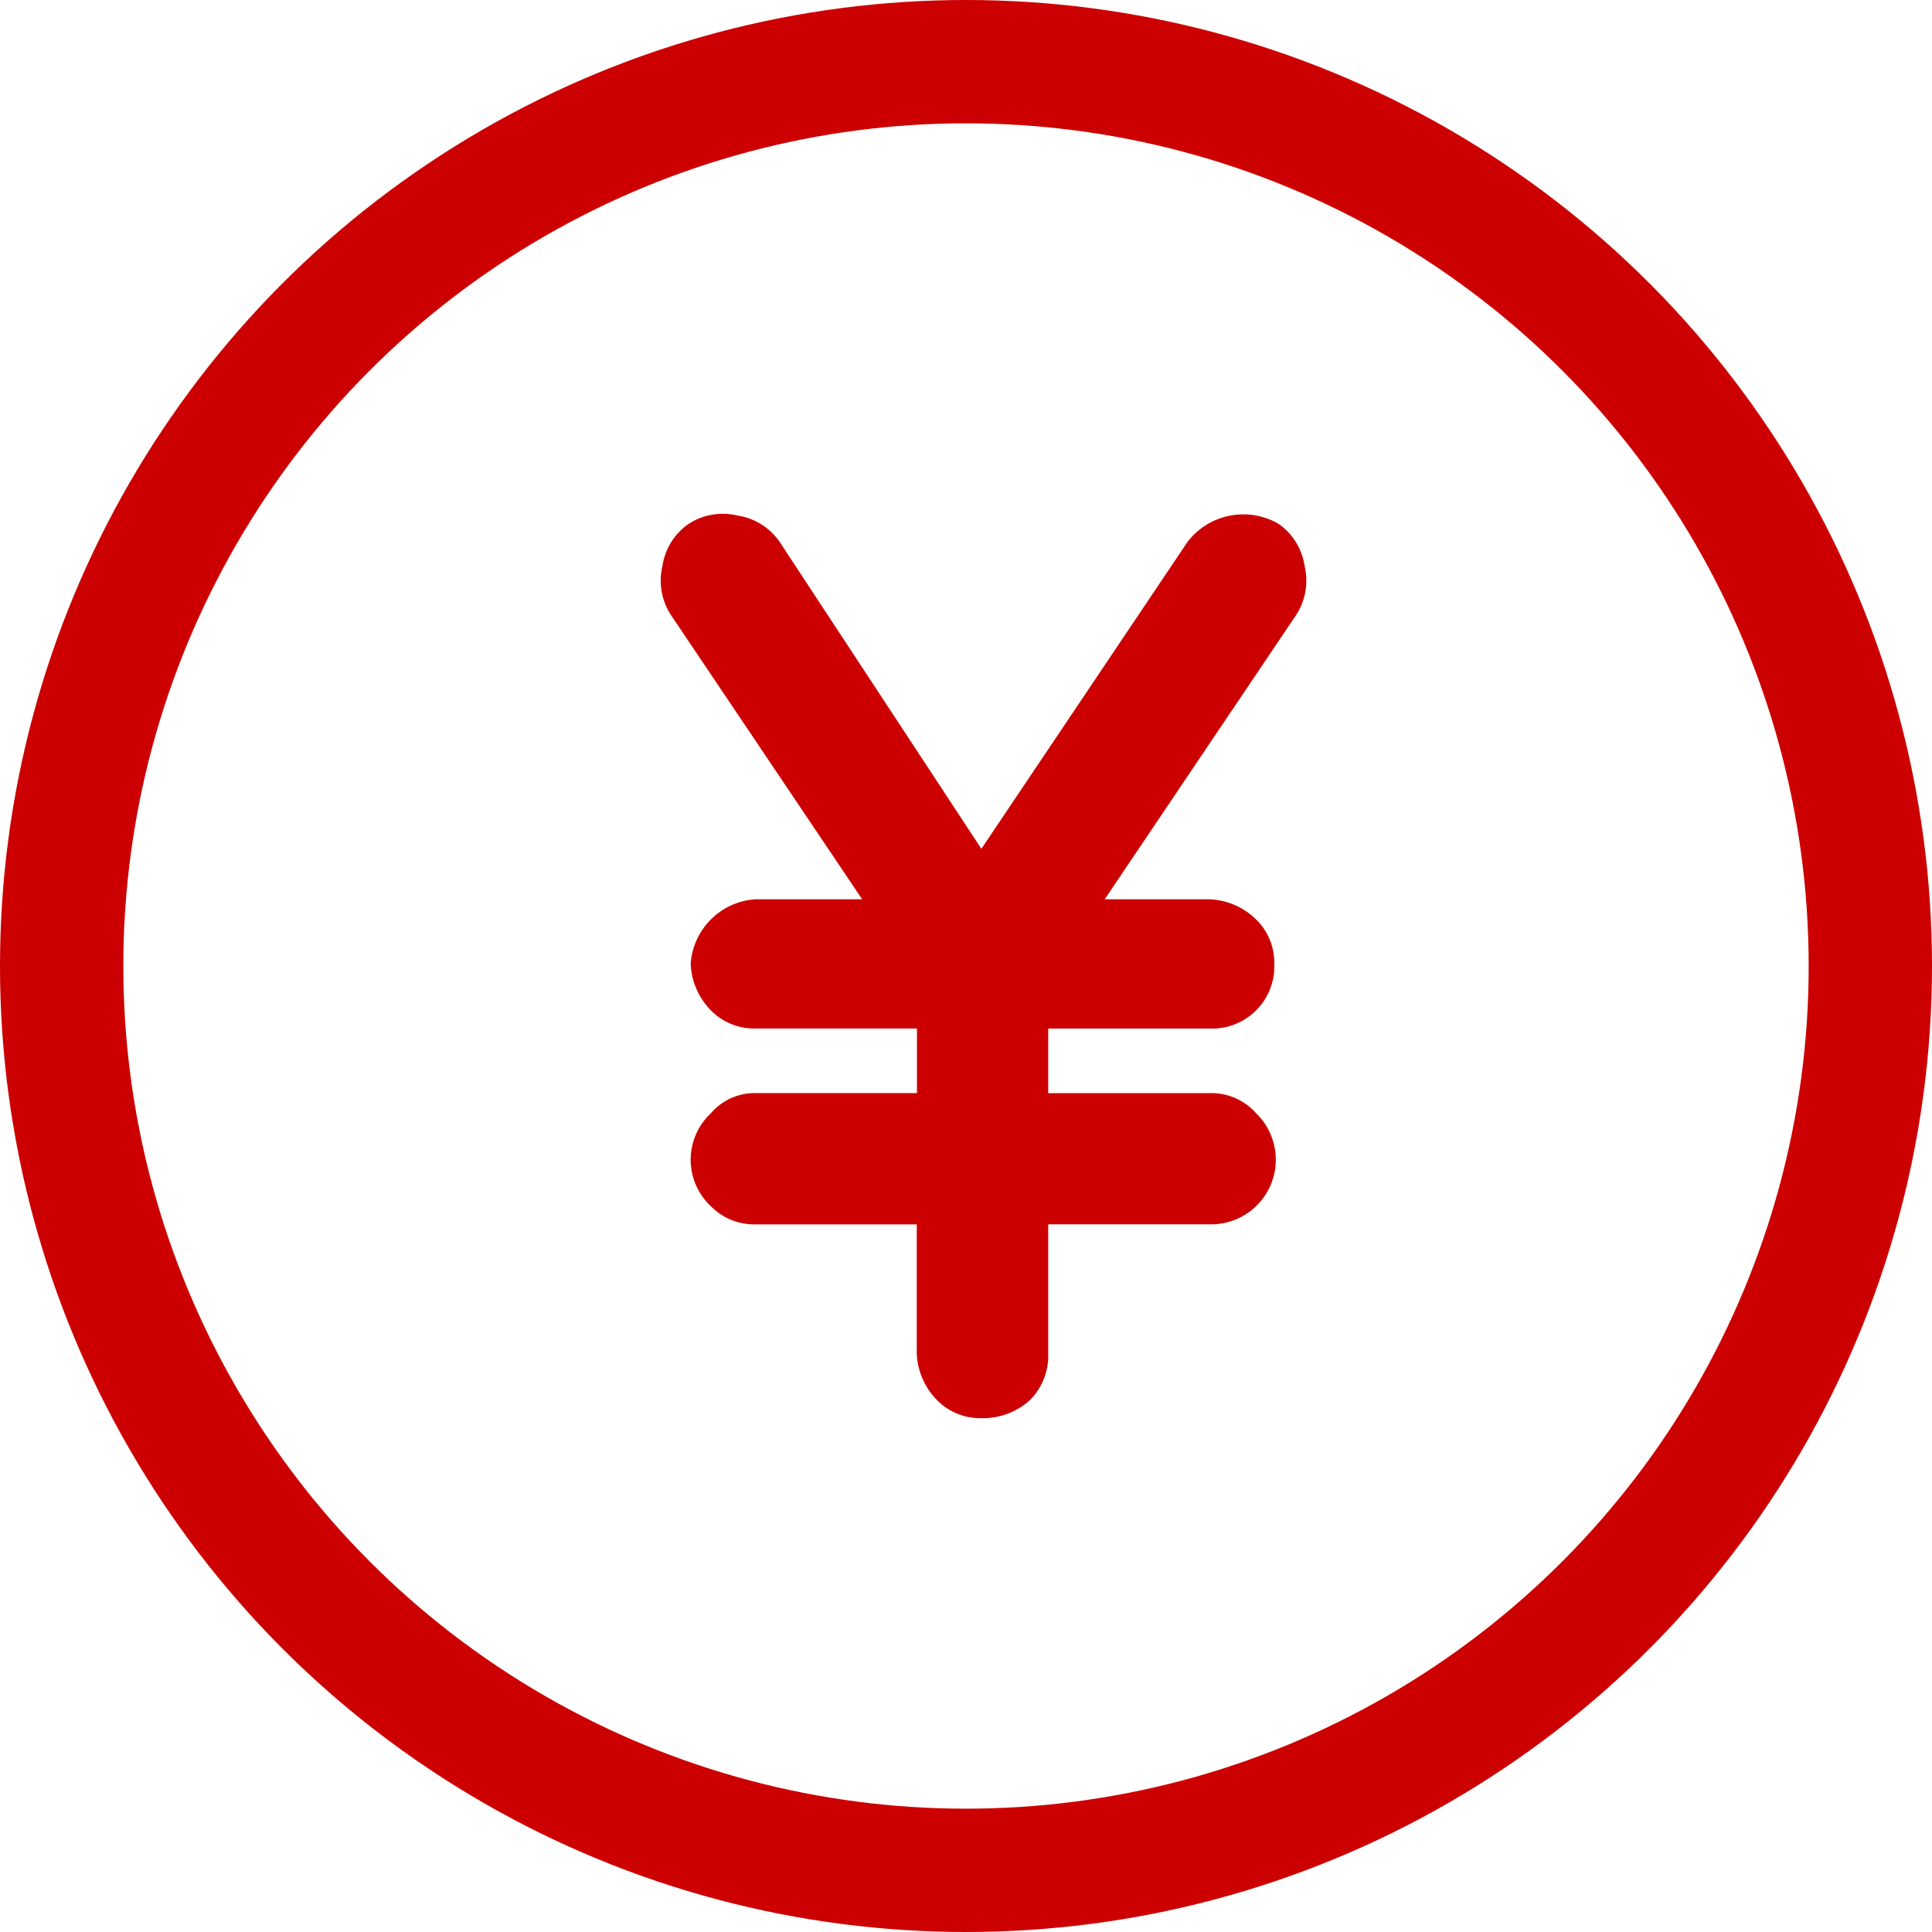 <svg xmlns="http://www.w3.org/2000/svg" width="47" height="47"><g data-name="グループ 237"><g data-name="グループ 236"><g data-name="楕円形 8" fill="none" stroke="#c00" stroke-width="3"><circle cx="23.5" cy="23.5" r="23.5" stroke="none"/><circle cx="23.5" cy="23.5" r="22"/></g></g><path d="m23.874 20.649 5.015-7.466a1.71 1.71 0 0 1 2.21-.442 1.52 1.52 0 0 1 .639 1.031 1.533 1.533 0 0 1-.2 1.179l-4.664 6.926h2.554a1.712 1.712 0 0 1 1.13.491A1.47 1.47 0 0 1 31 23.449a1.513 1.513 0 0 1-1.572 1.572H25.5v1.572h3.929a1.452 1.452 0 0 1 1.13.491 1.572 1.572 0 0 1-1.13 2.7H25.5v3.144a1.53 1.53 0 0 1-.442 1.13 1.7 1.7 0 0 1-1.184.442 1.47 1.47 0 0 1-1.081-.442 1.712 1.712 0 0 1-.491-1.13v-3.143h-3.928a1.47 1.47 0 0 1-1.081-.442 1.545 1.545 0 0 1 0-2.259 1.4 1.4 0 0 1 1.081-.492h3.933V25.02h-3.933a1.47 1.47 0 0 1-1.081-.442 1.712 1.712 0 0 1-.491-1.13 1.69 1.69 0 0 1 1.572-1.571h2.6l-4.659-6.926a1.533 1.533 0 0 1-.2-1.179 1.52 1.52 0 0 1 .642-1.031 1.533 1.533 0 0 1 1.179-.2 1.52 1.52 0 0 1 1.031.642Z" fill="#c00"/></g></svg>